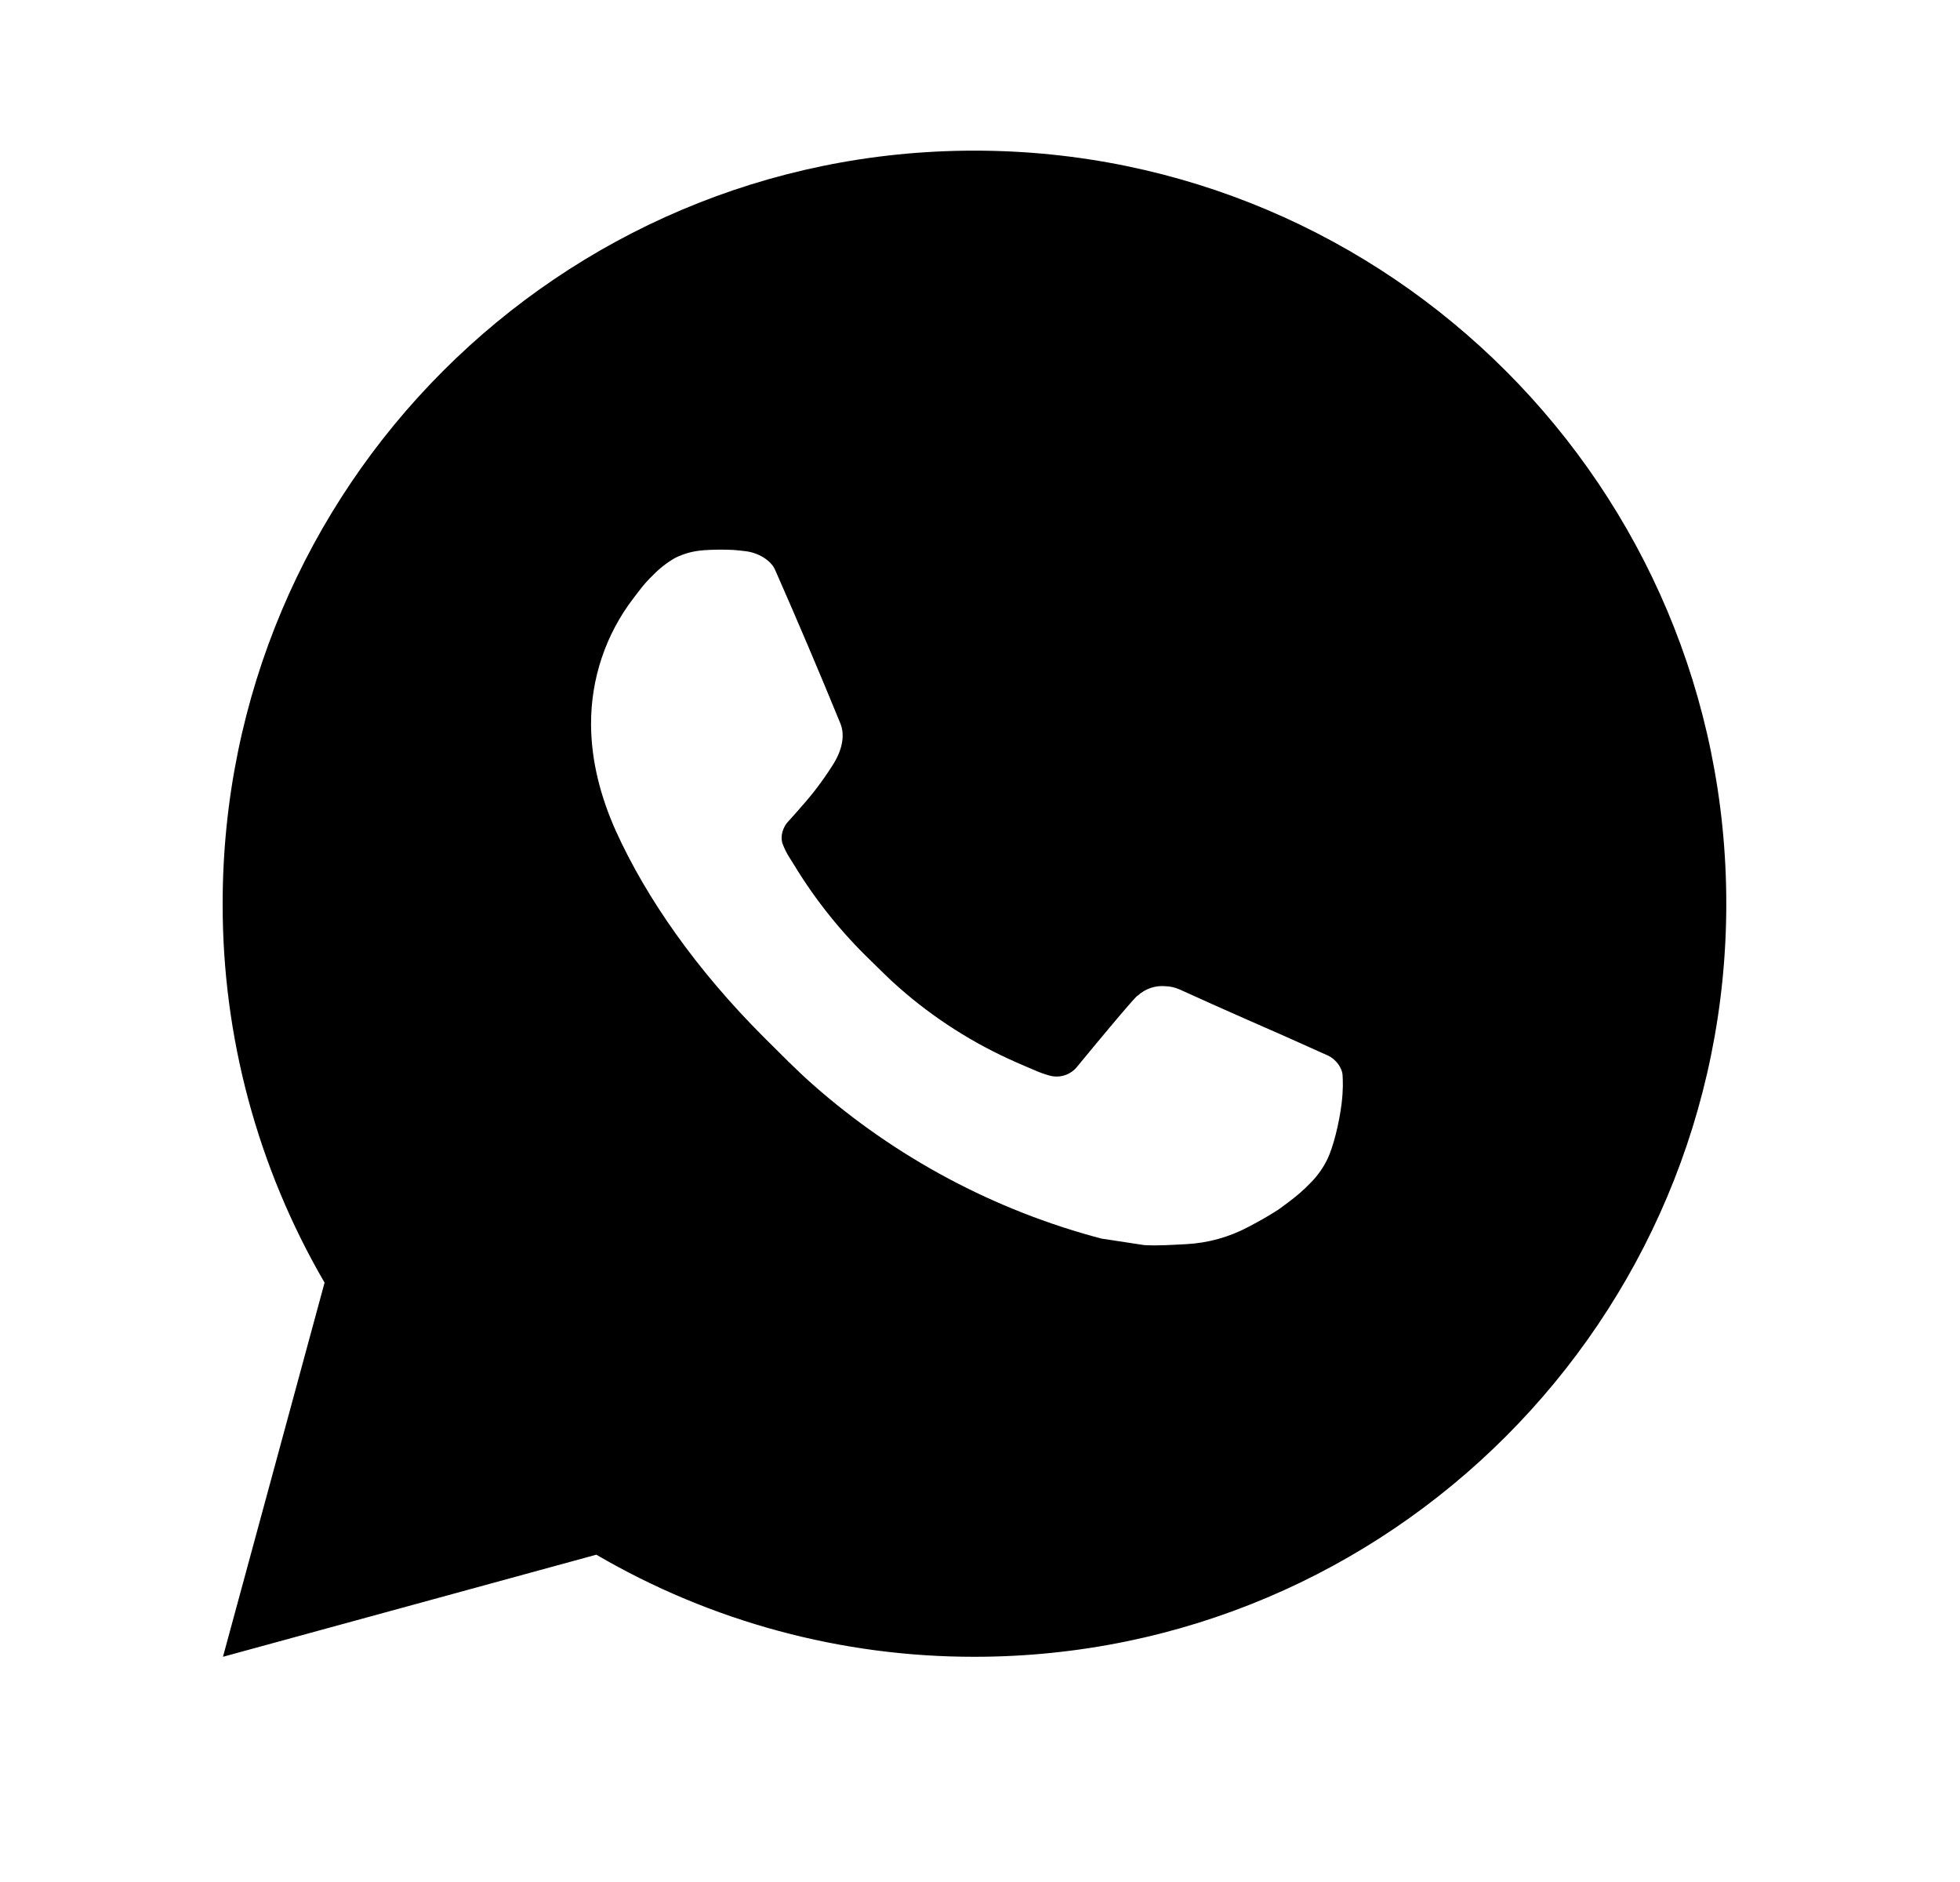 <?xml version="1.0" encoding="UTF-8"?>
<svg width="25px" height="24px" viewBox="0 0 25 24" version="1.1" xmlns="http://www.w3.org/2000/svg" xmlns:xlink="http://www.w3.org/1999/xlink">
    <title>whatsapp-fill</title>
    <g id="Page-1" stroke="none" stroke-width="1" fill="none" fill-rule="evenodd">
        <g id="1.Home" transform="translate(-208, -2910)">
            <g id="whatsapp-fill" transform="translate(208.922, 2910)">
                <polygon id="Path" points="0 0 23.015 0 23.015 23.048 0 23.048"></polygon>
                <path d="M1.922,21.128 L3.218,16.357 C2.364,14.89 1.915,13.222 1.918,11.524 C1.918,6.22 6.211,1.921 11.507,1.921 C16.804,1.921 21.097,6.22 21.097,11.524 C21.097,16.828 16.804,21.128 11.507,21.128 C9.813,21.13 8.148,20.681 6.684,19.826 L1.922,21.128 Z M8.047,7.018 C7.923,7.026 7.802,7.059 7.691,7.114 C7.587,7.173 7.492,7.247 7.409,7.333 C7.294,7.442 7.229,7.536 7.159,7.627 C6.804,8.089 6.614,8.656 6.617,9.239 C6.619,9.709 6.741,10.167 6.933,10.596 C7.325,11.462 7.971,12.379 8.823,13.229 C9.029,13.433 9.229,13.639 9.445,13.83 C10.503,14.763 11.764,15.436 13.127,15.795 L13.673,15.878 C13.85,15.888 14.028,15.875 14.206,15.866 C14.485,15.852 14.758,15.776 15.005,15.644 C15.164,15.56 15.239,15.517 15.372,15.433 C15.372,15.433 15.413,15.406 15.492,15.346 C15.621,15.25 15.701,15.182 15.808,15.07 C15.888,14.987 15.957,14.89 16.01,14.78 C16.085,14.623 16.159,14.325 16.19,14.076 C16.213,13.886 16.206,13.782 16.203,13.718 C16.2,13.615 16.114,13.508 16.021,13.463 L15.463,13.213 C15.463,13.213 14.629,12.849 14.12,12.616 C14.066,12.593 14.008,12.579 13.95,12.577 C13.817,12.563 13.685,12.608 13.587,12.699 L13.587,12.697 C13.583,12.697 13.518,12.752 12.825,13.593 C12.744,13.702 12.604,13.752 12.472,13.718 C12.41,13.701 12.348,13.68 12.289,13.654 C12.17,13.604 12.129,13.585 12.047,13.55 L12.043,13.548 C11.494,13.308 10.986,12.984 10.537,12.587 C10.416,12.482 10.304,12.366 10.189,12.255 C9.812,11.893 9.483,11.484 9.211,11.037 L9.154,10.946 C9.114,10.885 9.081,10.819 9.056,10.749 C9.02,10.608 9.115,10.495 9.115,10.495 C9.115,10.495 9.348,10.239 9.456,10.101 C9.546,9.986 9.631,9.866 9.708,9.743 C9.822,9.56 9.857,9.373 9.798,9.228 C9.529,8.571 9.251,7.917 8.965,7.268 C8.909,7.139 8.741,7.047 8.588,7.029 C8.537,7.023 8.485,7.017 8.433,7.013 C8.304,7.007 8.175,7.008 8.047,7.017 L8.047,7.018 Z" id="Shape" fill="#000000" fill-rule="nonzero"></path>
            </g>
        </g>
    </g>
</svg>